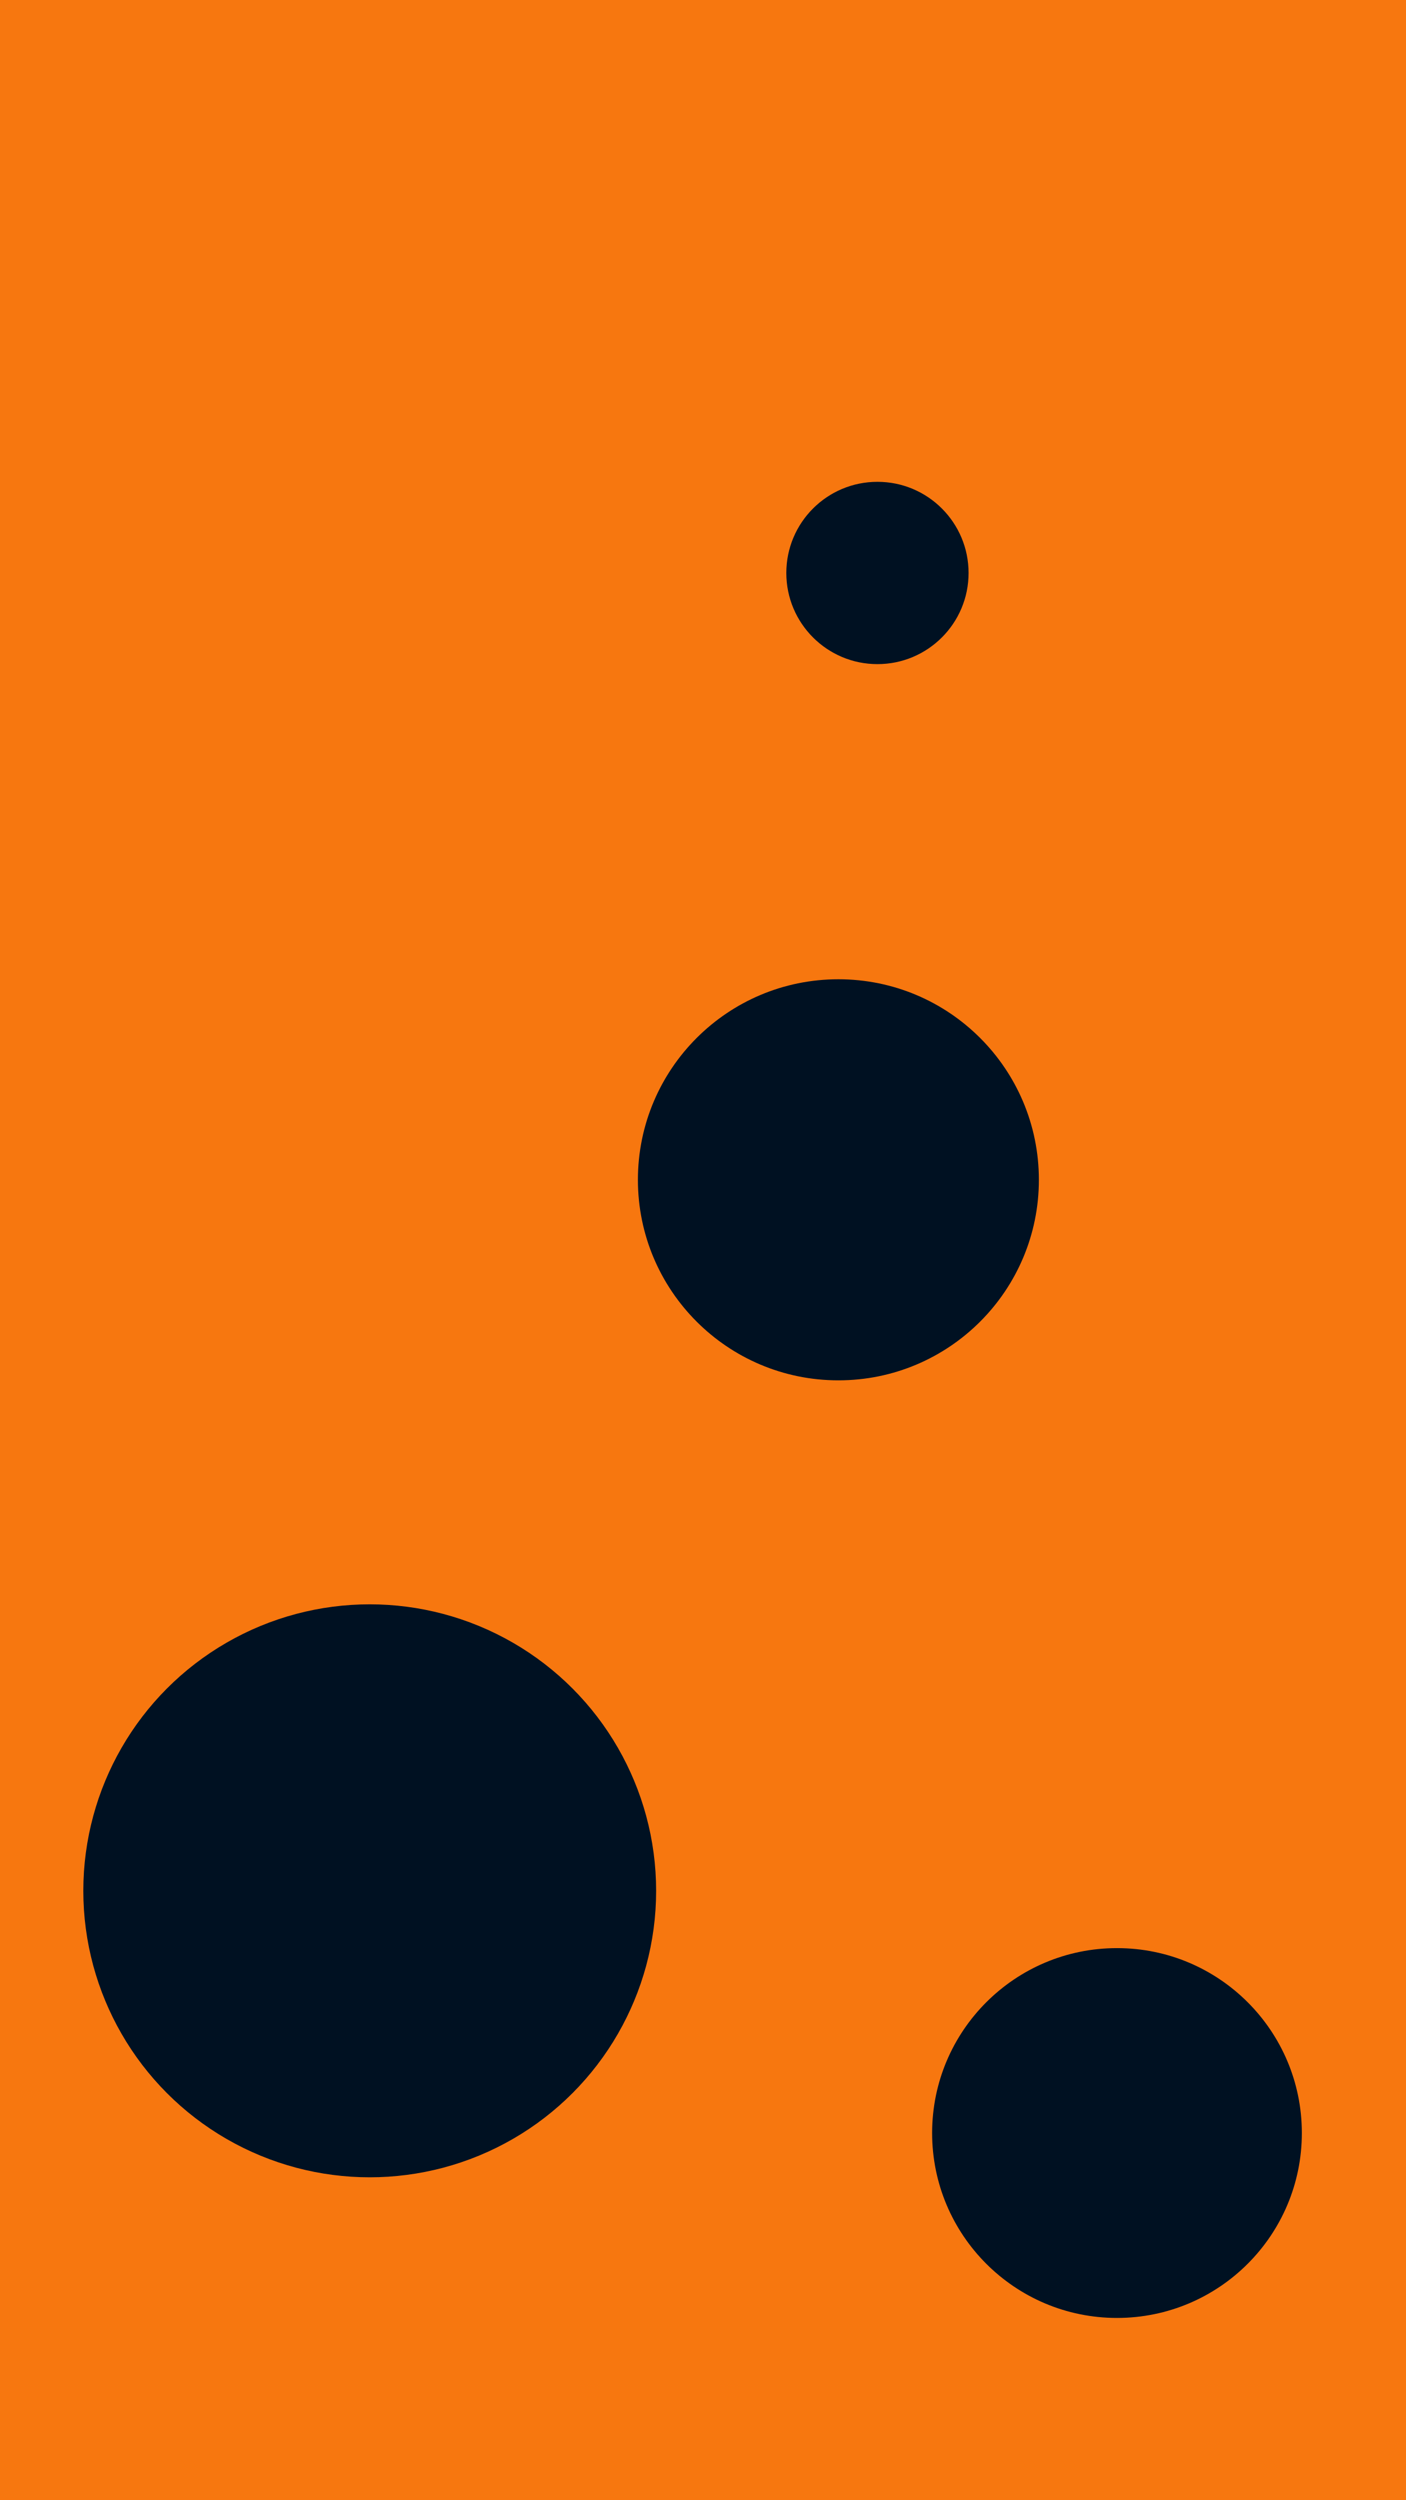 <svg id="visual" viewBox="0 0 540 960" width="540" height="960" xmlns="http://www.w3.org/2000/svg" xmlns:xlink="http://www.w3.org/1999/xlink" version="1.1"><rect x="0" y="0" width="540" height="960" fill="#F7770F"></rect><g fill="#001122"><circle r="110" cx="142" cy="726"></circle><circle r="35" cx="337" cy="220"></circle><circle r="77" cx="322" cy="453"></circle><circle r="71" cx="429" cy="819"></circle></g></svg>